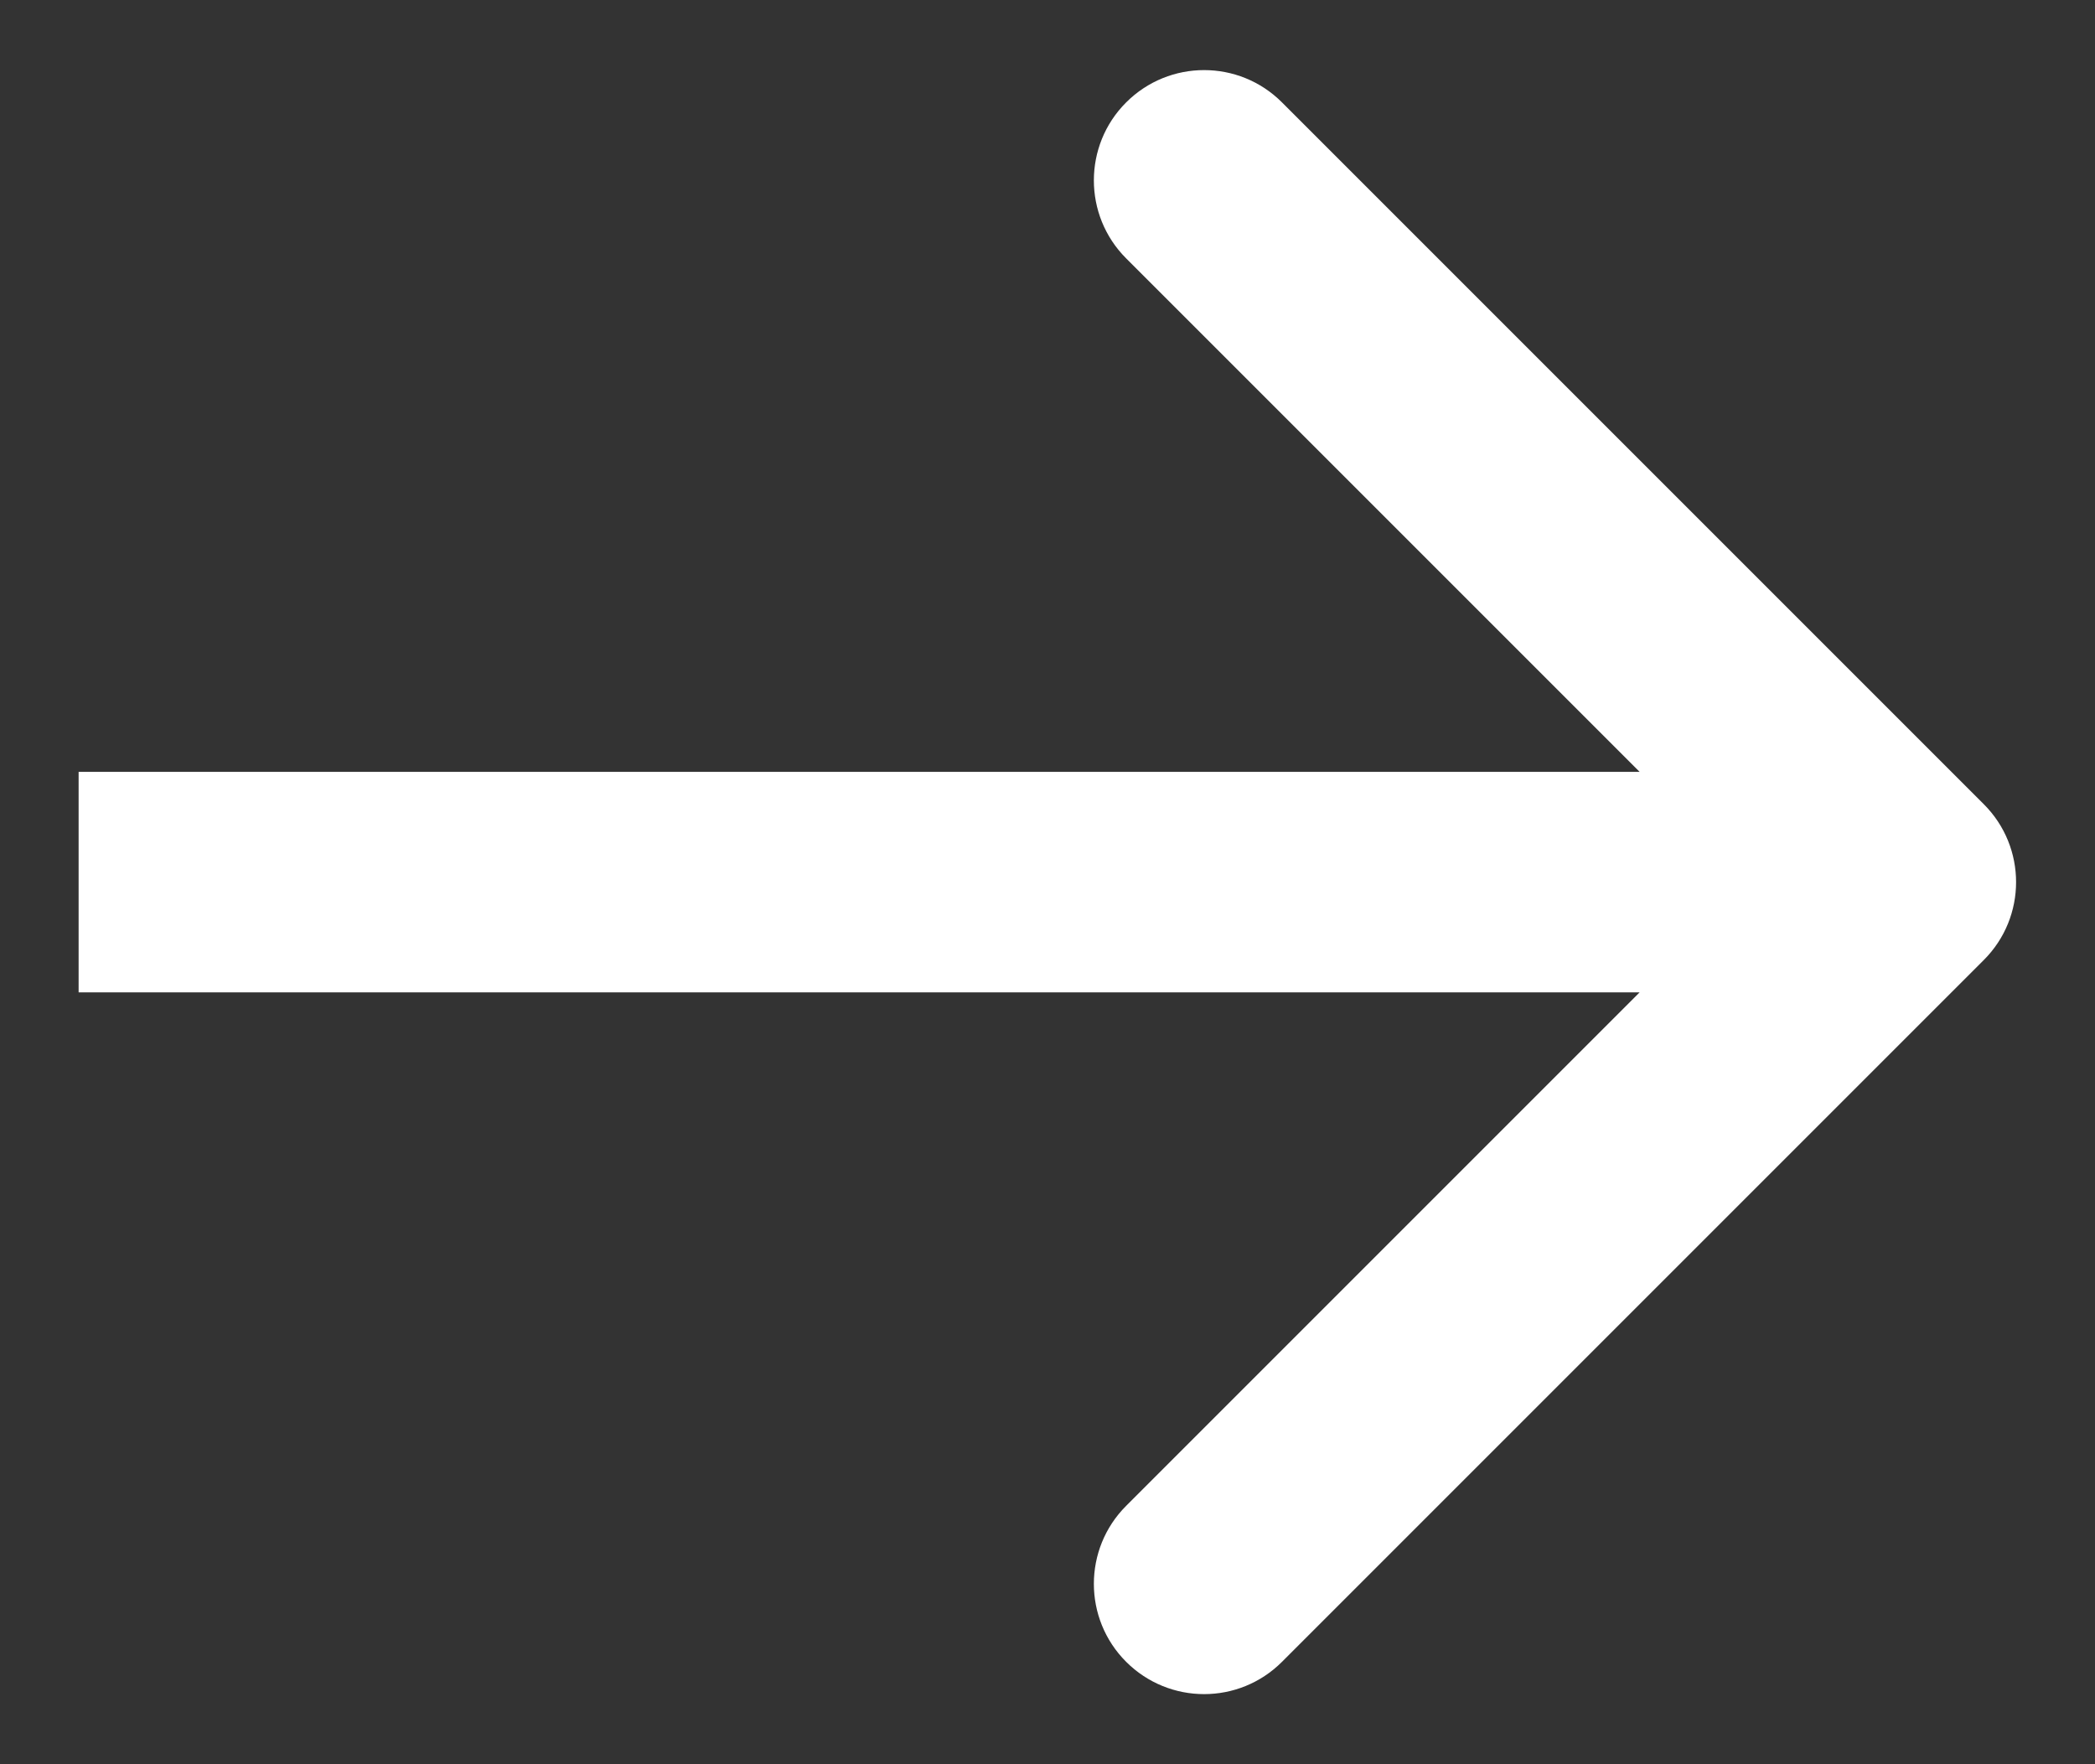 <?xml version="1.0" encoding="UTF-8"?> <svg xmlns="http://www.w3.org/2000/svg" width="19" height="16" viewBox="0 0 19 16" fill="none"><rect x="0" y="0" width="19" height="16" fill="#333333" stroke="none"/><path d="M17.991 8.707C18.382 8.317 18.382 7.683 17.991 7.293L11.627 0.929C11.237 0.538 10.604 0.538 10.213 0.929C9.823 1.319 9.823 1.953 10.213 2.343L15.87 8L10.213 13.657C9.823 14.047 9.823 14.681 10.213 15.071C10.604 15.462 11.237 15.462 11.627 15.071L17.991 8.707ZM0.713 9H17.284V7H0.713V9Z" fill="white"></path></svg> 